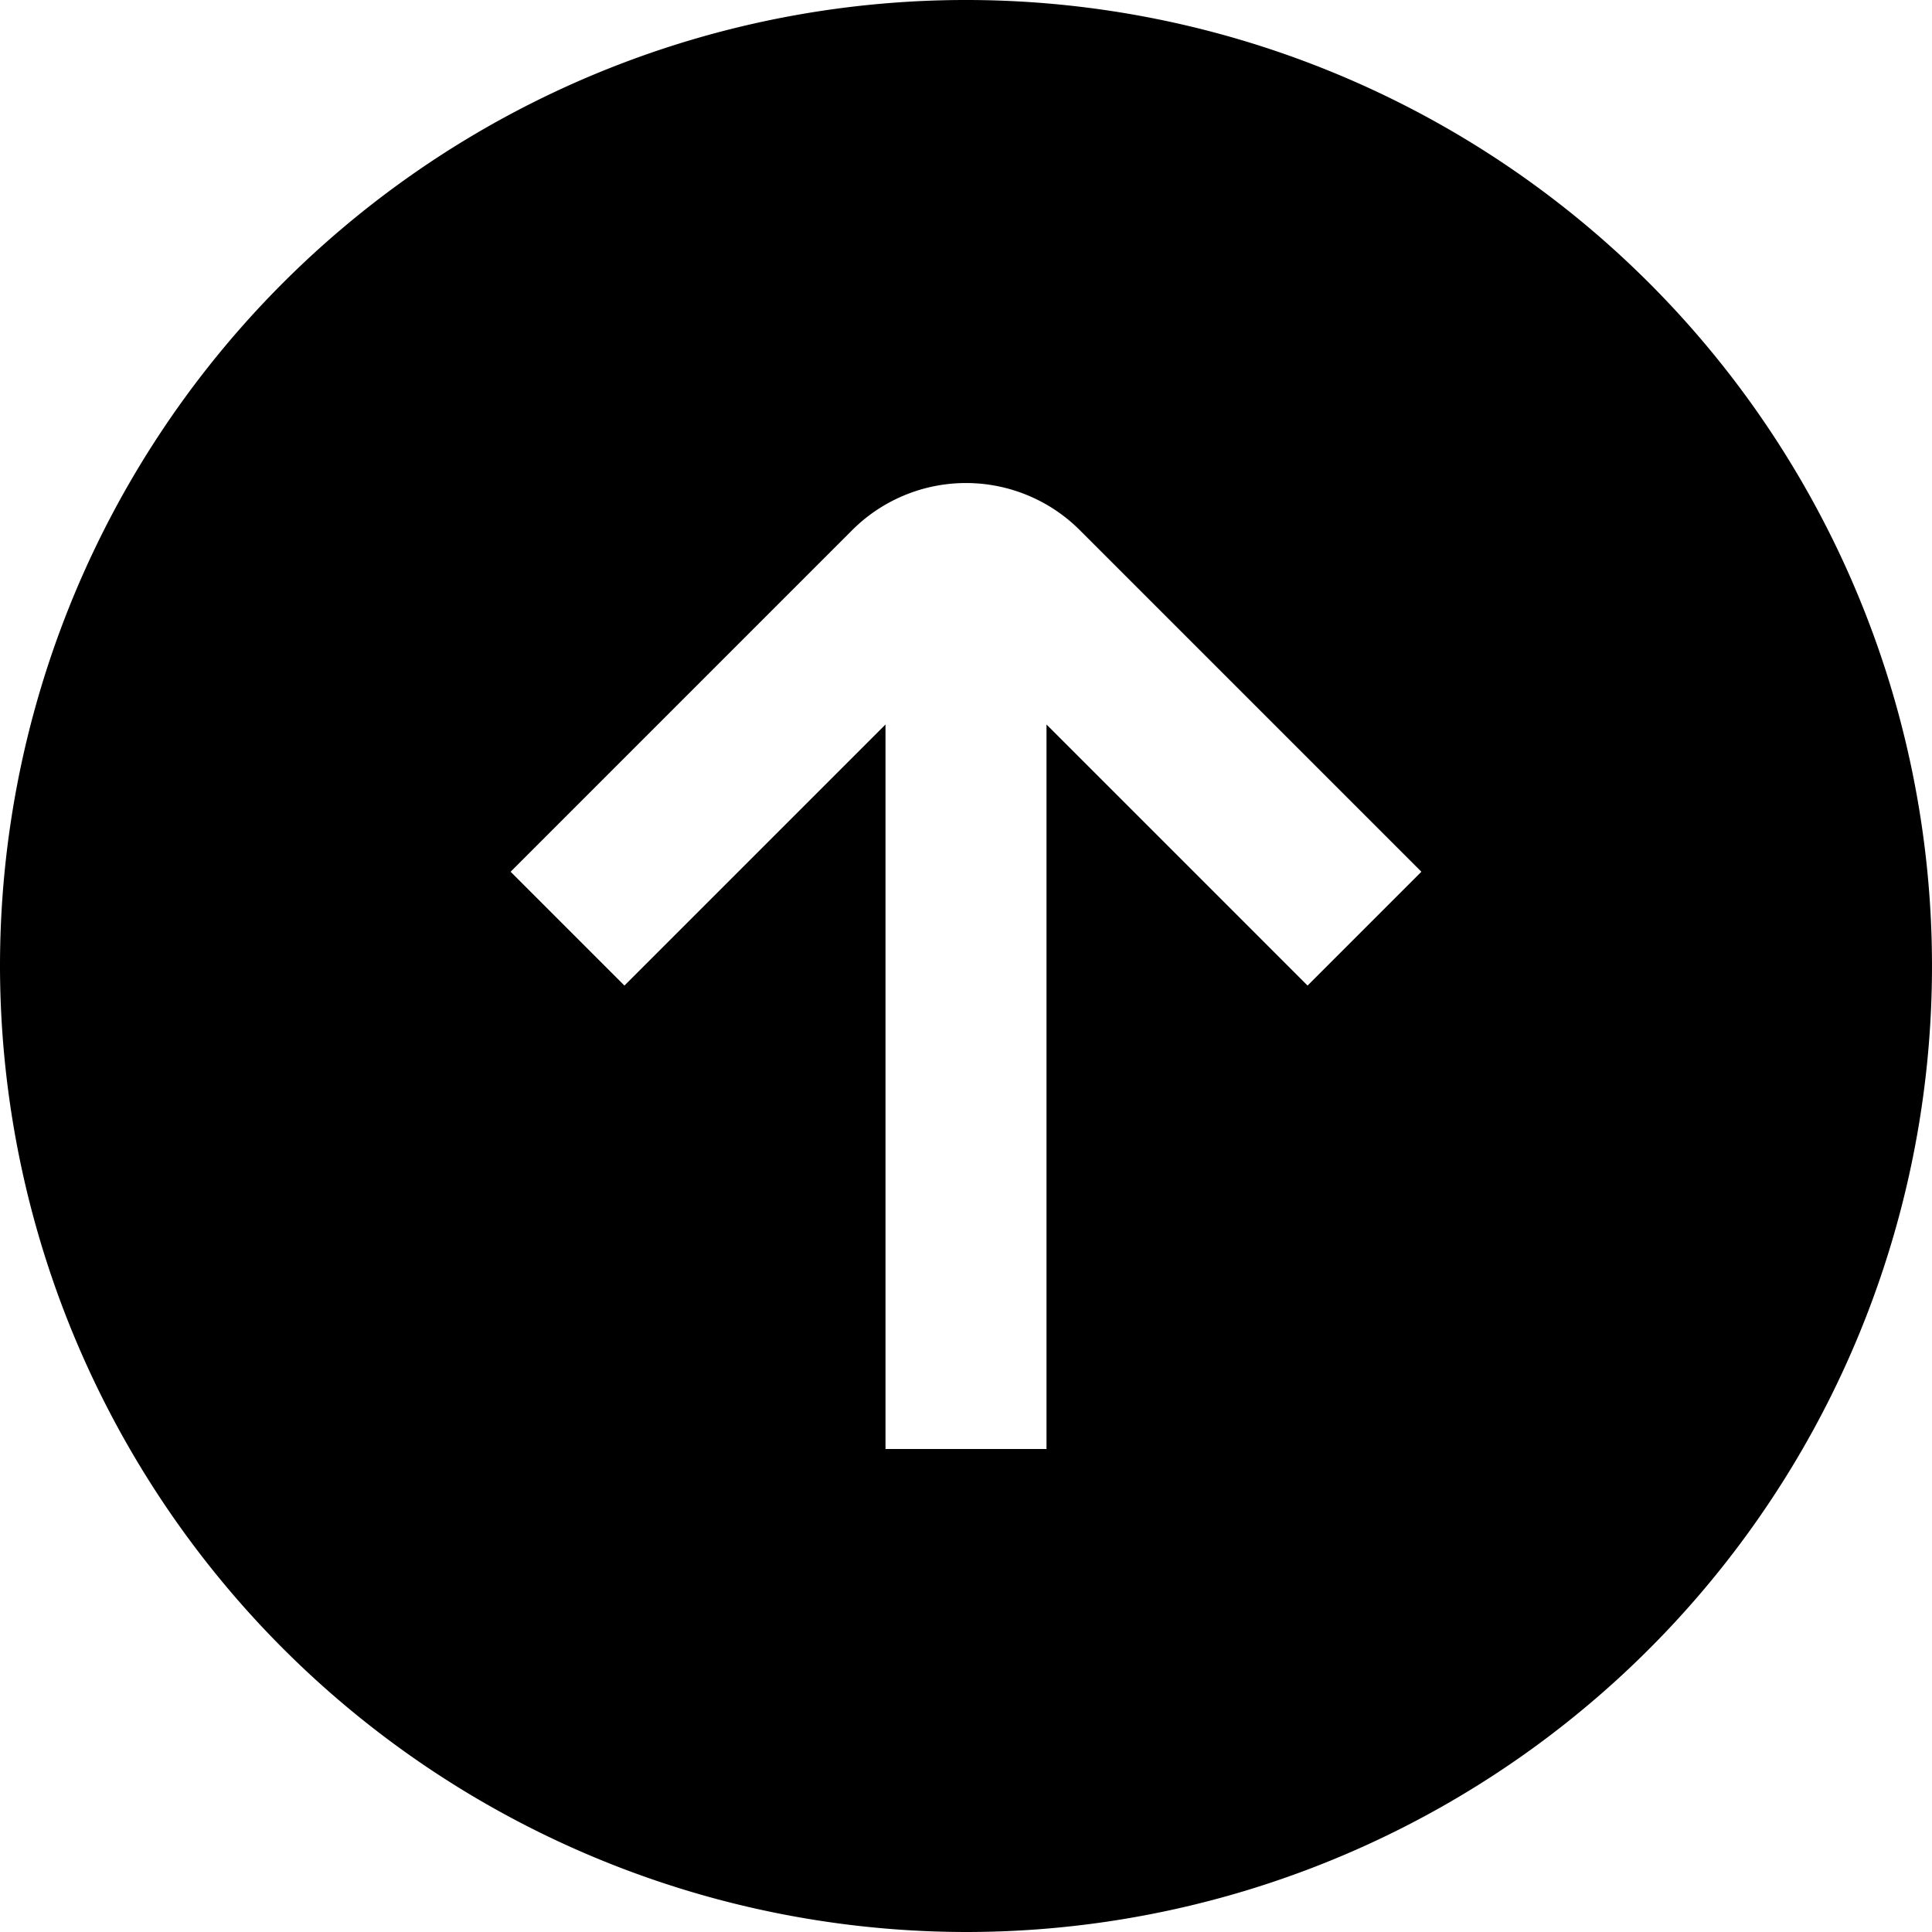 <?xml version="1.0" encoding="UTF-8"?>
<svg xmlns="http://www.w3.org/2000/svg" id="arrow-circle-down" viewBox="0 0 24 24" width="512" height="512"><path d="M12,24A12,12,0,1,0,0,12,12.013,12.013,0,0,0,12,24ZM10.586,6.586a2,2,0,0,1,2.828,0l4.243,4.243-1.414,1.414L13,9v9H11V9L7.757,12.243,6.343,10.829Z"/></svg>
